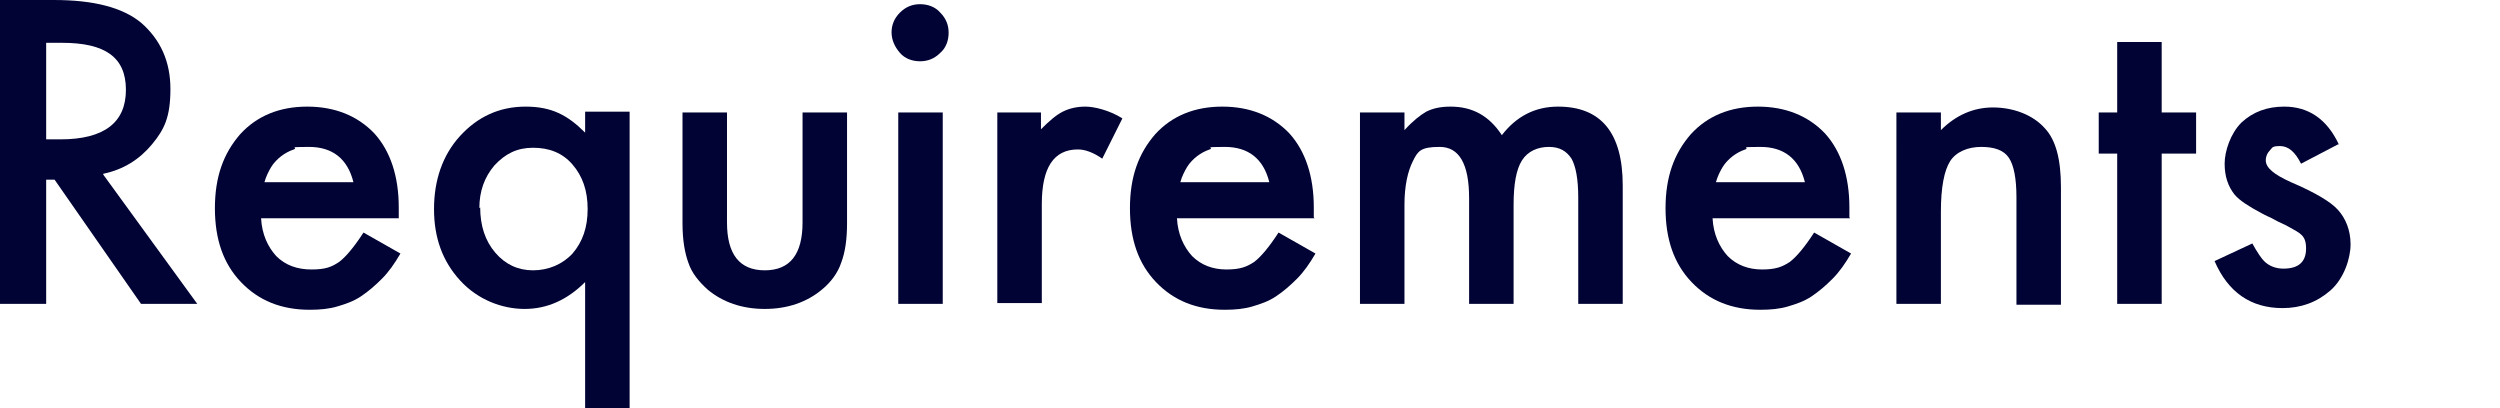 <?xml version="1.0" encoding="UTF-8"?>
<svg xmlns="http://www.w3.org/2000/svg" version="1.1" viewBox="0 0 297.8 48.6">
  <defs>
    <style>
      .cls-1 {
        fill: #000333;
      }
    </style>
  </defs>
  <!-- Generator: Adobe Illustrator 28.7.3, SVG Export Plug-In . SVG Version: 1.2.0 Build 164)  -->
  <g>
    <g id="_レイヤー_2">
      <g id="_1">
        <path class="cls-1" d="M12.3,20.8l11.2,15.4h-6.7l-10.3-14.8h-1v14.8H0V0h6.4c4.8,0,8.2.9,10.4,2.7,2.3,2,3.5,4.6,3.5,7.9s-.7,4.8-2.2,6.6-3.4,3-5.8,3.5h0ZM5.5,16.6h1.7c5.2,0,7.8-2,7.8-5.9s-2.5-5.6-7.6-5.6h-1.9v11.5h0Z"/>
        <path class="cls-1" d="M47.5,26h-16.4c.1,1.9.8,3.4,1.8,4.5,1.1,1.1,2.5,1.6,4.2,1.6s2.4-.3,3.3-.9c.8-.6,1.8-1.8,2.9-3.5l4.4,2.5c-.7,1.2-1.4,2.2-2.2,3s-1.6,1.5-2.5,2.1-1.8.9-2.8,1.2-2.1.4-3.3.4c-3.4,0-6.1-1.1-8.2-3.3-2.1-2.2-3.1-5.1-3.1-8.8s1-6.5,3-8.8c2-2.2,4.7-3.3,8-3.3s6,1.1,8,3.2c1.9,2.1,2.9,5.1,2.9,8.8v1.2s0,0,0,0ZM42.1,21.7c-.7-2.8-2.5-4.2-5.3-4.2s-1.2.1-1.8.3-1.1.5-1.5.8-.9.8-1.2,1.3-.6,1.1-.8,1.8h10.6Z"/>
        <path class="cls-1" d="M69.7,48.6v-15c-2.1,2.1-4.5,3.2-7.2,3.2s-5.6-1.1-7.7-3.4c-2.1-2.3-3.1-5.1-3.1-8.5s1-6.4,3.1-8.7c2.1-2.3,4.7-3.5,7.8-3.5s5,1,7.1,3.1v-2.5h5.3v35.3h-5.3ZM57.2,24.7c0,2.2.6,4,1.8,5.4,1.2,1.4,2.7,2.1,4.5,2.1s3.5-.7,4.7-2c1.2-1.4,1.8-3.1,1.8-5.3s-.6-3.9-1.8-5.3c-1.2-1.4-2.8-2-4.7-2s-3.3.7-4.6,2.1c-1.2,1.4-1.8,3.1-1.8,5.1h0Z"/>
        <path class="cls-1" d="M86.6,13.4v13.1c0,3.8,1.5,5.7,4.5,5.7s4.5-1.9,4.5-5.7v-13.1h5.3v13.2c0,1.8-.2,3.4-.7,4.7-.4,1.2-1.2,2.3-2.3,3.2-1.8,1.5-4.1,2.3-6.8,2.3s-5-.8-6.8-2.3c-1.1-1-1.9-2-2.3-3.2-.4-1.1-.7-2.6-.7-4.7v-13.2s5.3,0,5.3,0Z"/>
        <path class="cls-1" d="M106.2,3.9c0-.9.3-1.7,1-2.4s1.5-1,2.4-1,1.8.3,2.4,1c.7.7,1,1.5,1,2.4s-.3,1.8-1,2.4c-.7.7-1.5,1-2.4,1s-1.8-.3-2.4-1-1-1.5-1-2.5ZM112.3,13.4v22.8h-5.3V13.4h5.3Z"/>
        <path class="cls-1" d="M118.7,13.4h5.3v2c1-1,1.8-1.7,2.6-2.1.8-.4,1.7-.6,2.7-.6s2.8.4,4.4,1.4l-2.4,4.8c-1-.7-2-1.1-2.9-1.1-2.9,0-4.3,2.2-4.3,6.5v11.8h-5.3V13.4h0Z"/>
        <path class="cls-1" d="M156.6,26h-16.4c.1,1.9.8,3.4,1.8,4.5,1.1,1.1,2.5,1.6,4.1,1.6s2.4-.3,3.3-.9c.8-.6,1.8-1.8,2.9-3.5l4.4,2.5c-.7,1.2-1.4,2.2-2.2,3s-1.6,1.5-2.5,2.1-1.8.9-2.8,1.2-2.1.4-3.3.4c-3.4,0-6.1-1.1-8.2-3.3-2.1-2.2-3.1-5.1-3.1-8.8s1-6.5,3-8.8c2-2.2,4.7-3.3,8-3.3s6,1.1,8,3.2c1.9,2.1,2.9,5.1,2.9,8.8v1.2s0,0,0,0ZM151.2,21.7c-.7-2.8-2.5-4.2-5.3-4.2s-1.2.1-1.8.3-1.1.5-1.5.8-.9.8-1.2,1.3-.6,1.1-.8,1.8h10.6Z"/>
        <path class="cls-1" d="M162,13.4h5.3v2.1c1-1.1,1.9-1.8,2.6-2.2.8-.4,1.7-.6,2.9-.6,2.6,0,4.6,1.1,6.1,3.4,1.7-2.2,3.9-3.4,6.7-3.4,5.1,0,7.7,3.1,7.7,9.4v14.1h-5.3v-12.7c0-2.2-.3-3.7-.8-4.6-.6-.9-1.4-1.4-2.7-1.4s-2.5.5-3.2,1.6-1,2.9-1,5.3v11.8h-5.3v-12.6c0-4.1-1.2-6.1-3.5-6.1s-2.6.5-3.2,1.7-1,2.9-1,5.2v11.8h-5.3V13.4h0Z"/>
        <path class="cls-1" d="M220.4,26h-16.4c.1,1.9.8,3.4,1.8,4.5,1.1,1.1,2.5,1.6,4.1,1.6s2.4-.3,3.3-.9c.8-.6,1.8-1.8,2.9-3.5l4.4,2.5c-.7,1.2-1.4,2.2-2.2,3s-1.6,1.5-2.5,2.1-1.8.9-2.8,1.2-2.1.4-3.3.4c-3.4,0-6.1-1.1-8.2-3.3-2.1-2.2-3.1-5.1-3.1-8.8s1-6.5,3-8.8c2-2.2,4.7-3.3,8-3.3s6,1.1,8,3.2c1.9,2.1,2.9,5.1,2.9,8.8v1.2s0,0,0,0ZM215,21.7c-.7-2.8-2.5-4.2-5.3-4.2s-1.2.1-1.8.3-1.1.5-1.5.8-.9.8-1.2,1.3-.6,1.1-.8,1.8h10.6Z"/>
        <path class="cls-1" d="M225.9,13.4h5.3v2.1c1.8-1.8,3.9-2.7,6.2-2.7s4.7.8,6.2,2.5c1.3,1.4,1.9,3.7,1.9,7v14h-5.3v-12.8c0-2.2-.3-3.8-.9-4.7-.6-.9-1.7-1.3-3.3-1.3s-3,.6-3.7,1.7c-.7,1.1-1.1,3.1-1.1,6v11h-5.3V13.4h0Z"/>
        <path class="cls-1" d="M257.5,18.3v17.9h-5.3v-17.9h-2.2v-4.9h2.2V5h5.3v8.4h4.1v4.9s-4.1,0-4.1,0Z"/>
        <path class="cls-1" d="M278.5,17.2l-4.4,2.3c-.7-1.4-1.5-2.1-2.5-2.1s-.9.2-1.2.5-.5.7-.5,1.2c0,.9,1,1.7,3,2.6,2.8,1.2,4.7,2.3,5.6,3.3s1.5,2.4,1.5,4.1-.8,4.1-2.4,5.5c-1.6,1.4-3.5,2.1-5.7,2.1-3.8,0-6.5-1.9-8.1-5.6l4.5-2.1c.6,1.1,1.1,1.8,1.4,2.1.6.6,1.4.9,2.3.9,1.8,0,2.7-.8,2.7-2.4s-.7-1.8-2.1-2.6c-.5-.3-1.1-.5-1.6-.8s-1.1-.5-1.6-.8c-1.5-.8-2.6-1.5-3.2-2.2-.8-1-1.2-2.2-1.2-3.7s.7-3.6,2-4.9c1.4-1.3,3.1-1.9,5.1-1.9,2.9,0,5.1,1.5,6.5,4.5h0Z"/>
      </g>
    </g>
  </g>
</svg>